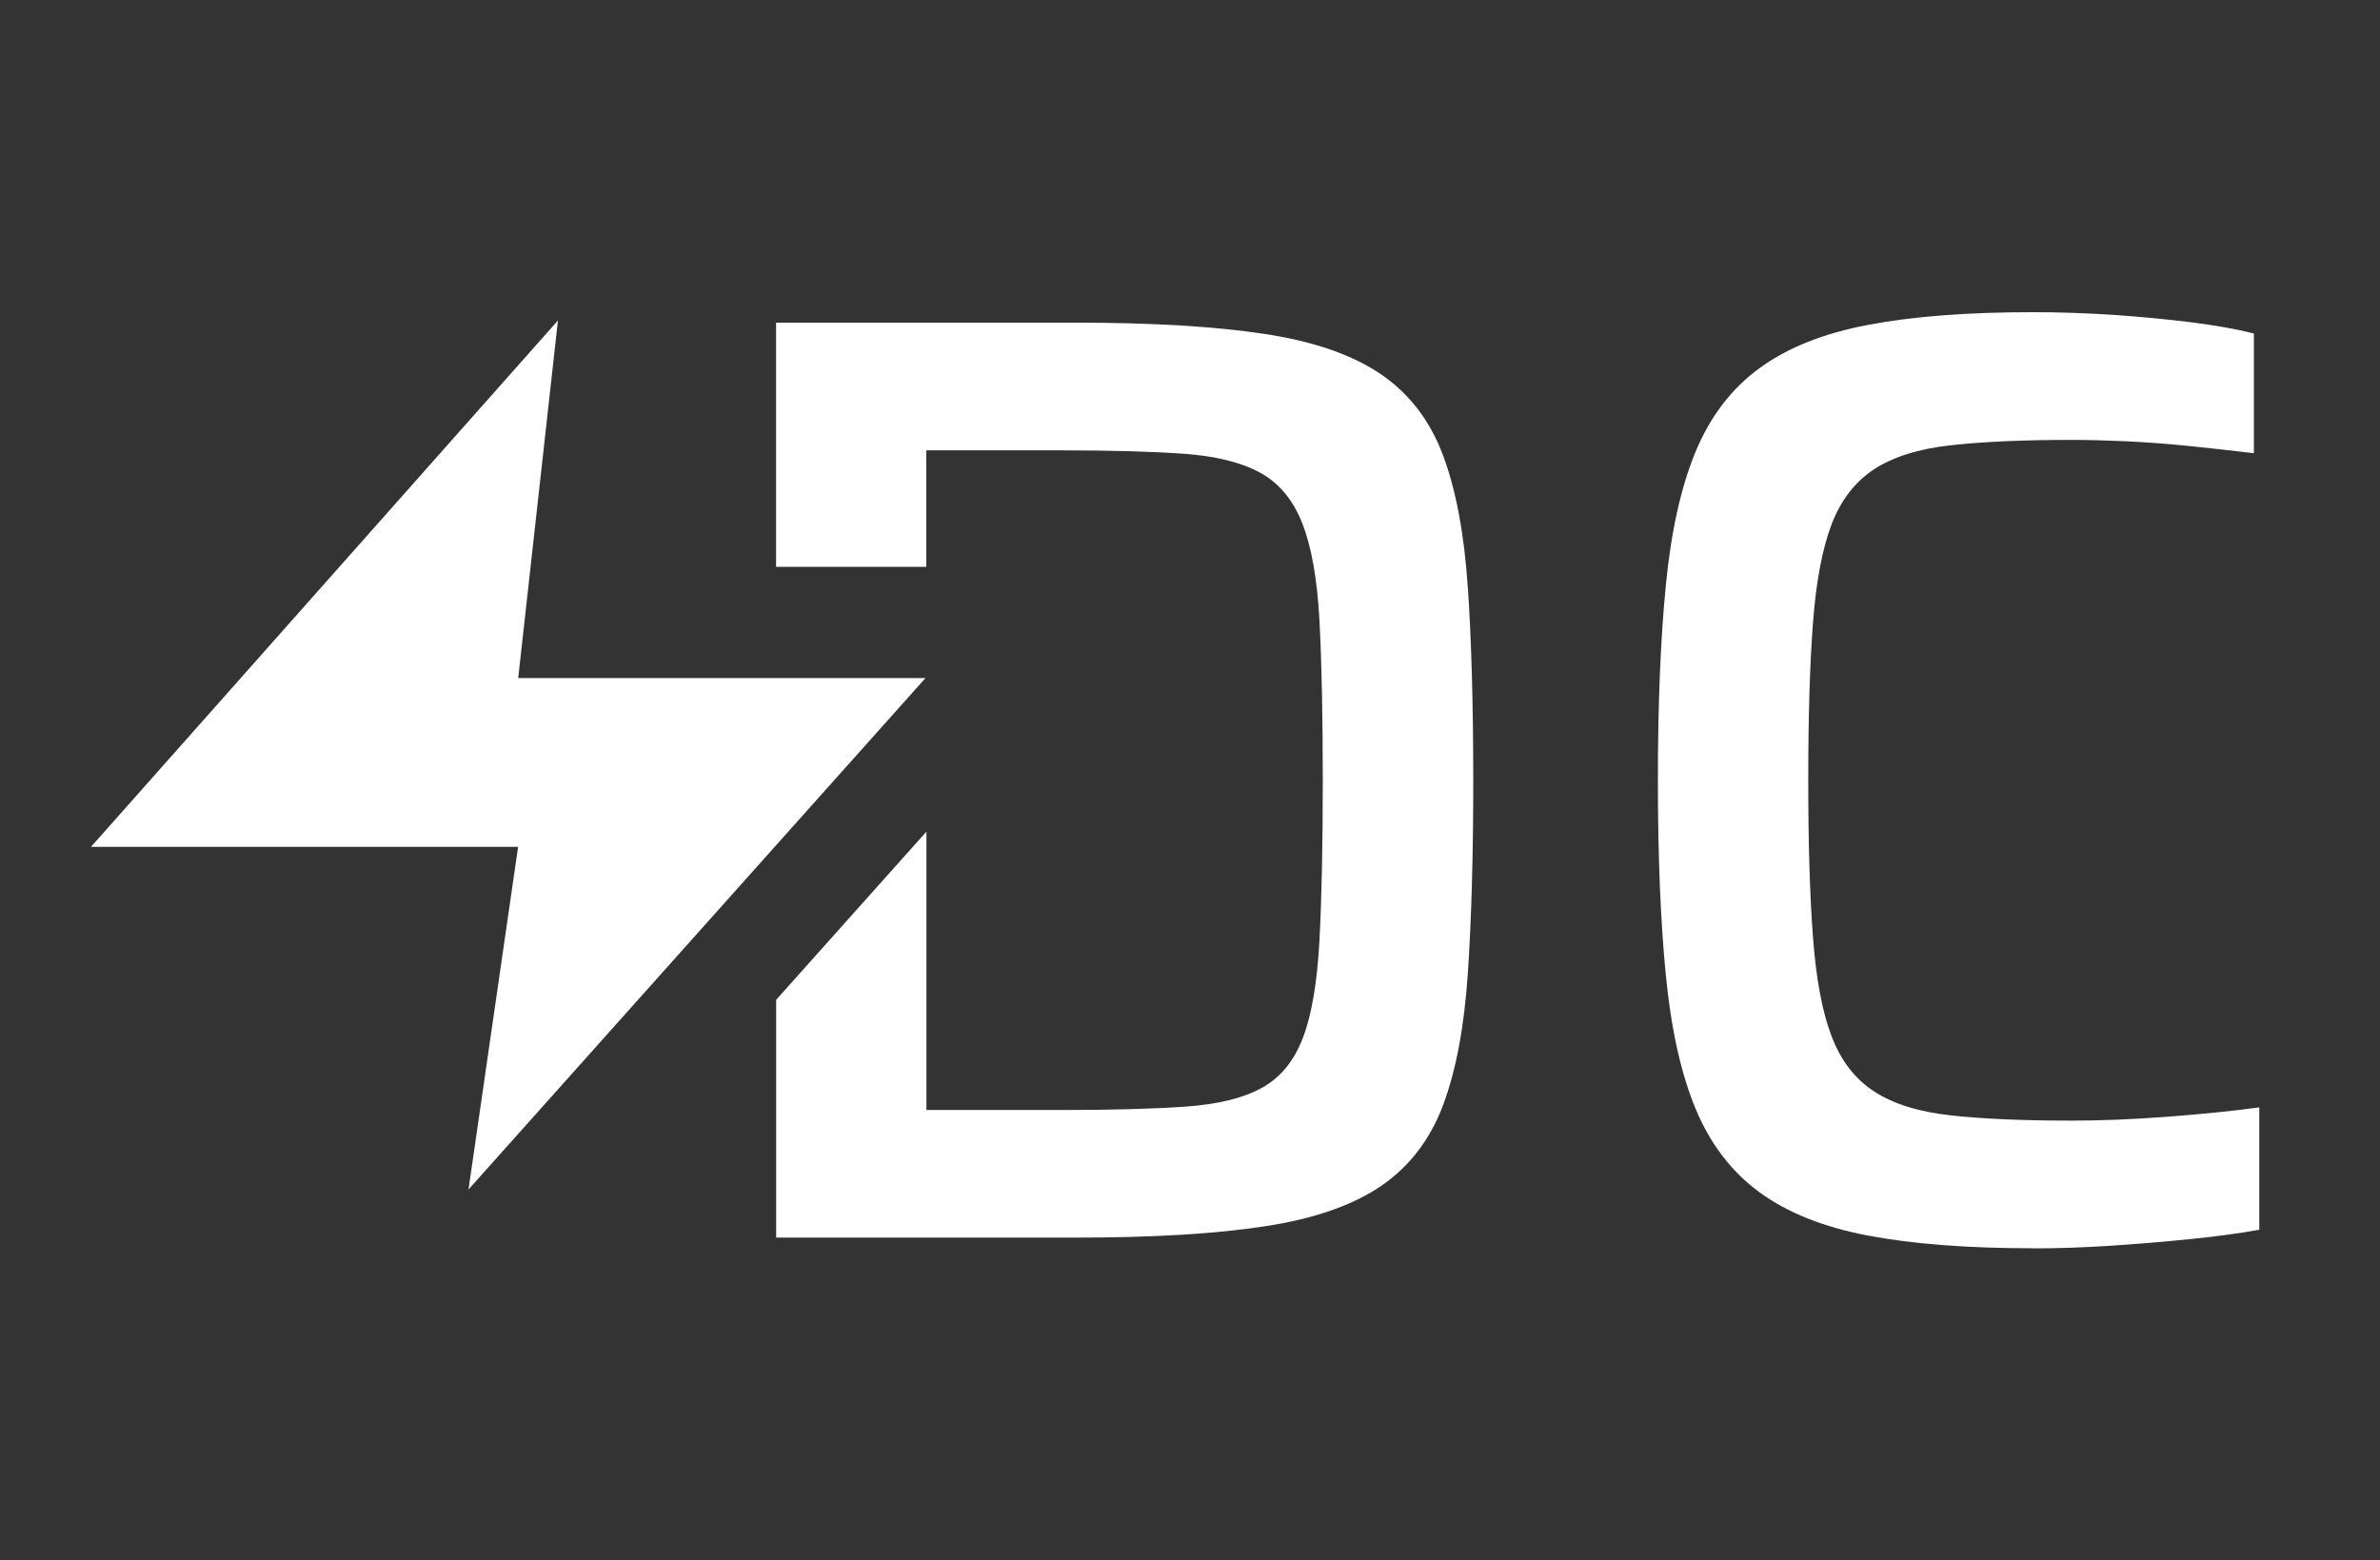<svg width="61" height="40" viewBox="0 0 61 40" fill="none" xmlns="http://www.w3.org/2000/svg">
<rect x="0" y="0" width="61" height="40" fill="#333333" stroke="none"/>
<path d="M52.108 32C50.426 32 49.018 31.891 47.88 31.675C46.744 31.46 45.816 31.091 45.101 30.568C44.387 30.046 43.841 29.337 43.464 28.437C43.09 27.541 42.833 26.397 42.697 25.012C42.56 23.627 42.492 21.956 42.492 20.002C42.492 18.047 42.56 16.376 42.697 14.991C42.833 13.606 43.09 12.463 43.464 11.566C43.838 10.669 44.384 9.957 45.101 9.435C45.816 8.913 46.744 8.543 47.88 8.328C49.015 8.112 50.424 8.003 52.108 8.003C52.768 8.003 53.444 8.026 54.138 8.07C54.831 8.117 55.494 8.18 56.131 8.258C56.767 8.338 57.313 8.434 57.768 8.549V11.618C57.199 11.55 56.638 11.488 56.081 11.431C55.525 11.374 54.985 11.335 54.462 11.311C53.94 11.288 53.485 11.277 53.098 11.277C51.848 11.277 50.814 11.324 49.995 11.415C49.176 11.506 48.524 11.711 48.035 12.028C47.547 12.348 47.183 12.819 46.944 13.442C46.705 14.069 46.546 14.913 46.466 15.981C46.385 17.049 46.346 18.39 46.346 20.004C46.346 21.618 46.385 22.93 46.466 24.009C46.546 25.09 46.705 25.94 46.944 26.566C47.183 27.192 47.547 27.663 48.035 27.98C48.524 28.3 49.176 28.502 49.995 28.593C50.814 28.684 51.848 28.728 53.098 28.728C53.849 28.728 54.67 28.695 55.569 28.627C56.466 28.559 57.246 28.479 57.906 28.388V31.525C57.407 31.616 56.819 31.696 56.149 31.764C55.478 31.831 54.798 31.889 54.104 31.935C53.41 31.98 52.745 32.003 52.11 32.003L52.108 32Z" fill="white"/>
<path d="M37.62 15.056C37.529 13.692 37.318 12.566 36.988 11.68C36.658 10.794 36.131 10.1 35.403 9.601C34.675 9.102 33.682 8.754 32.419 8.562C31.159 8.369 29.537 8.271 27.562 8.271H19.891V14.531H23.742V11.545H27.219C28.469 11.545 29.504 11.574 30.322 11.631C31.141 11.688 31.793 11.847 32.282 12.109C32.77 12.371 33.134 12.803 33.373 13.403C33.612 14.006 33.761 14.84 33.818 15.908C33.875 16.977 33.903 18.341 33.903 19.999C33.903 21.657 33.875 23.029 33.818 24.108C33.761 25.189 33.617 26.023 33.391 26.613C33.163 27.205 32.812 27.632 32.334 27.892C31.855 28.154 31.203 28.312 30.374 28.37C29.545 28.427 28.493 28.456 27.222 28.456H23.745V21.319L19.893 25.631V31.727H27.565C29.543 31.727 31.162 31.631 32.422 31.436C33.682 31.244 34.678 30.896 35.406 30.397C36.133 29.898 36.661 29.204 36.991 28.318C37.321 27.431 37.531 26.306 37.622 24.942C37.713 23.578 37.76 21.93 37.76 19.999C37.76 18.068 37.713 16.42 37.622 15.056H37.62Z" fill="white"/>
<path d="M14.3 8.216L13.282 17.382H23.721L12.008 30.493L13.279 21.709H2.333L14.3 8.216Z" fill="white"/>
</svg>
